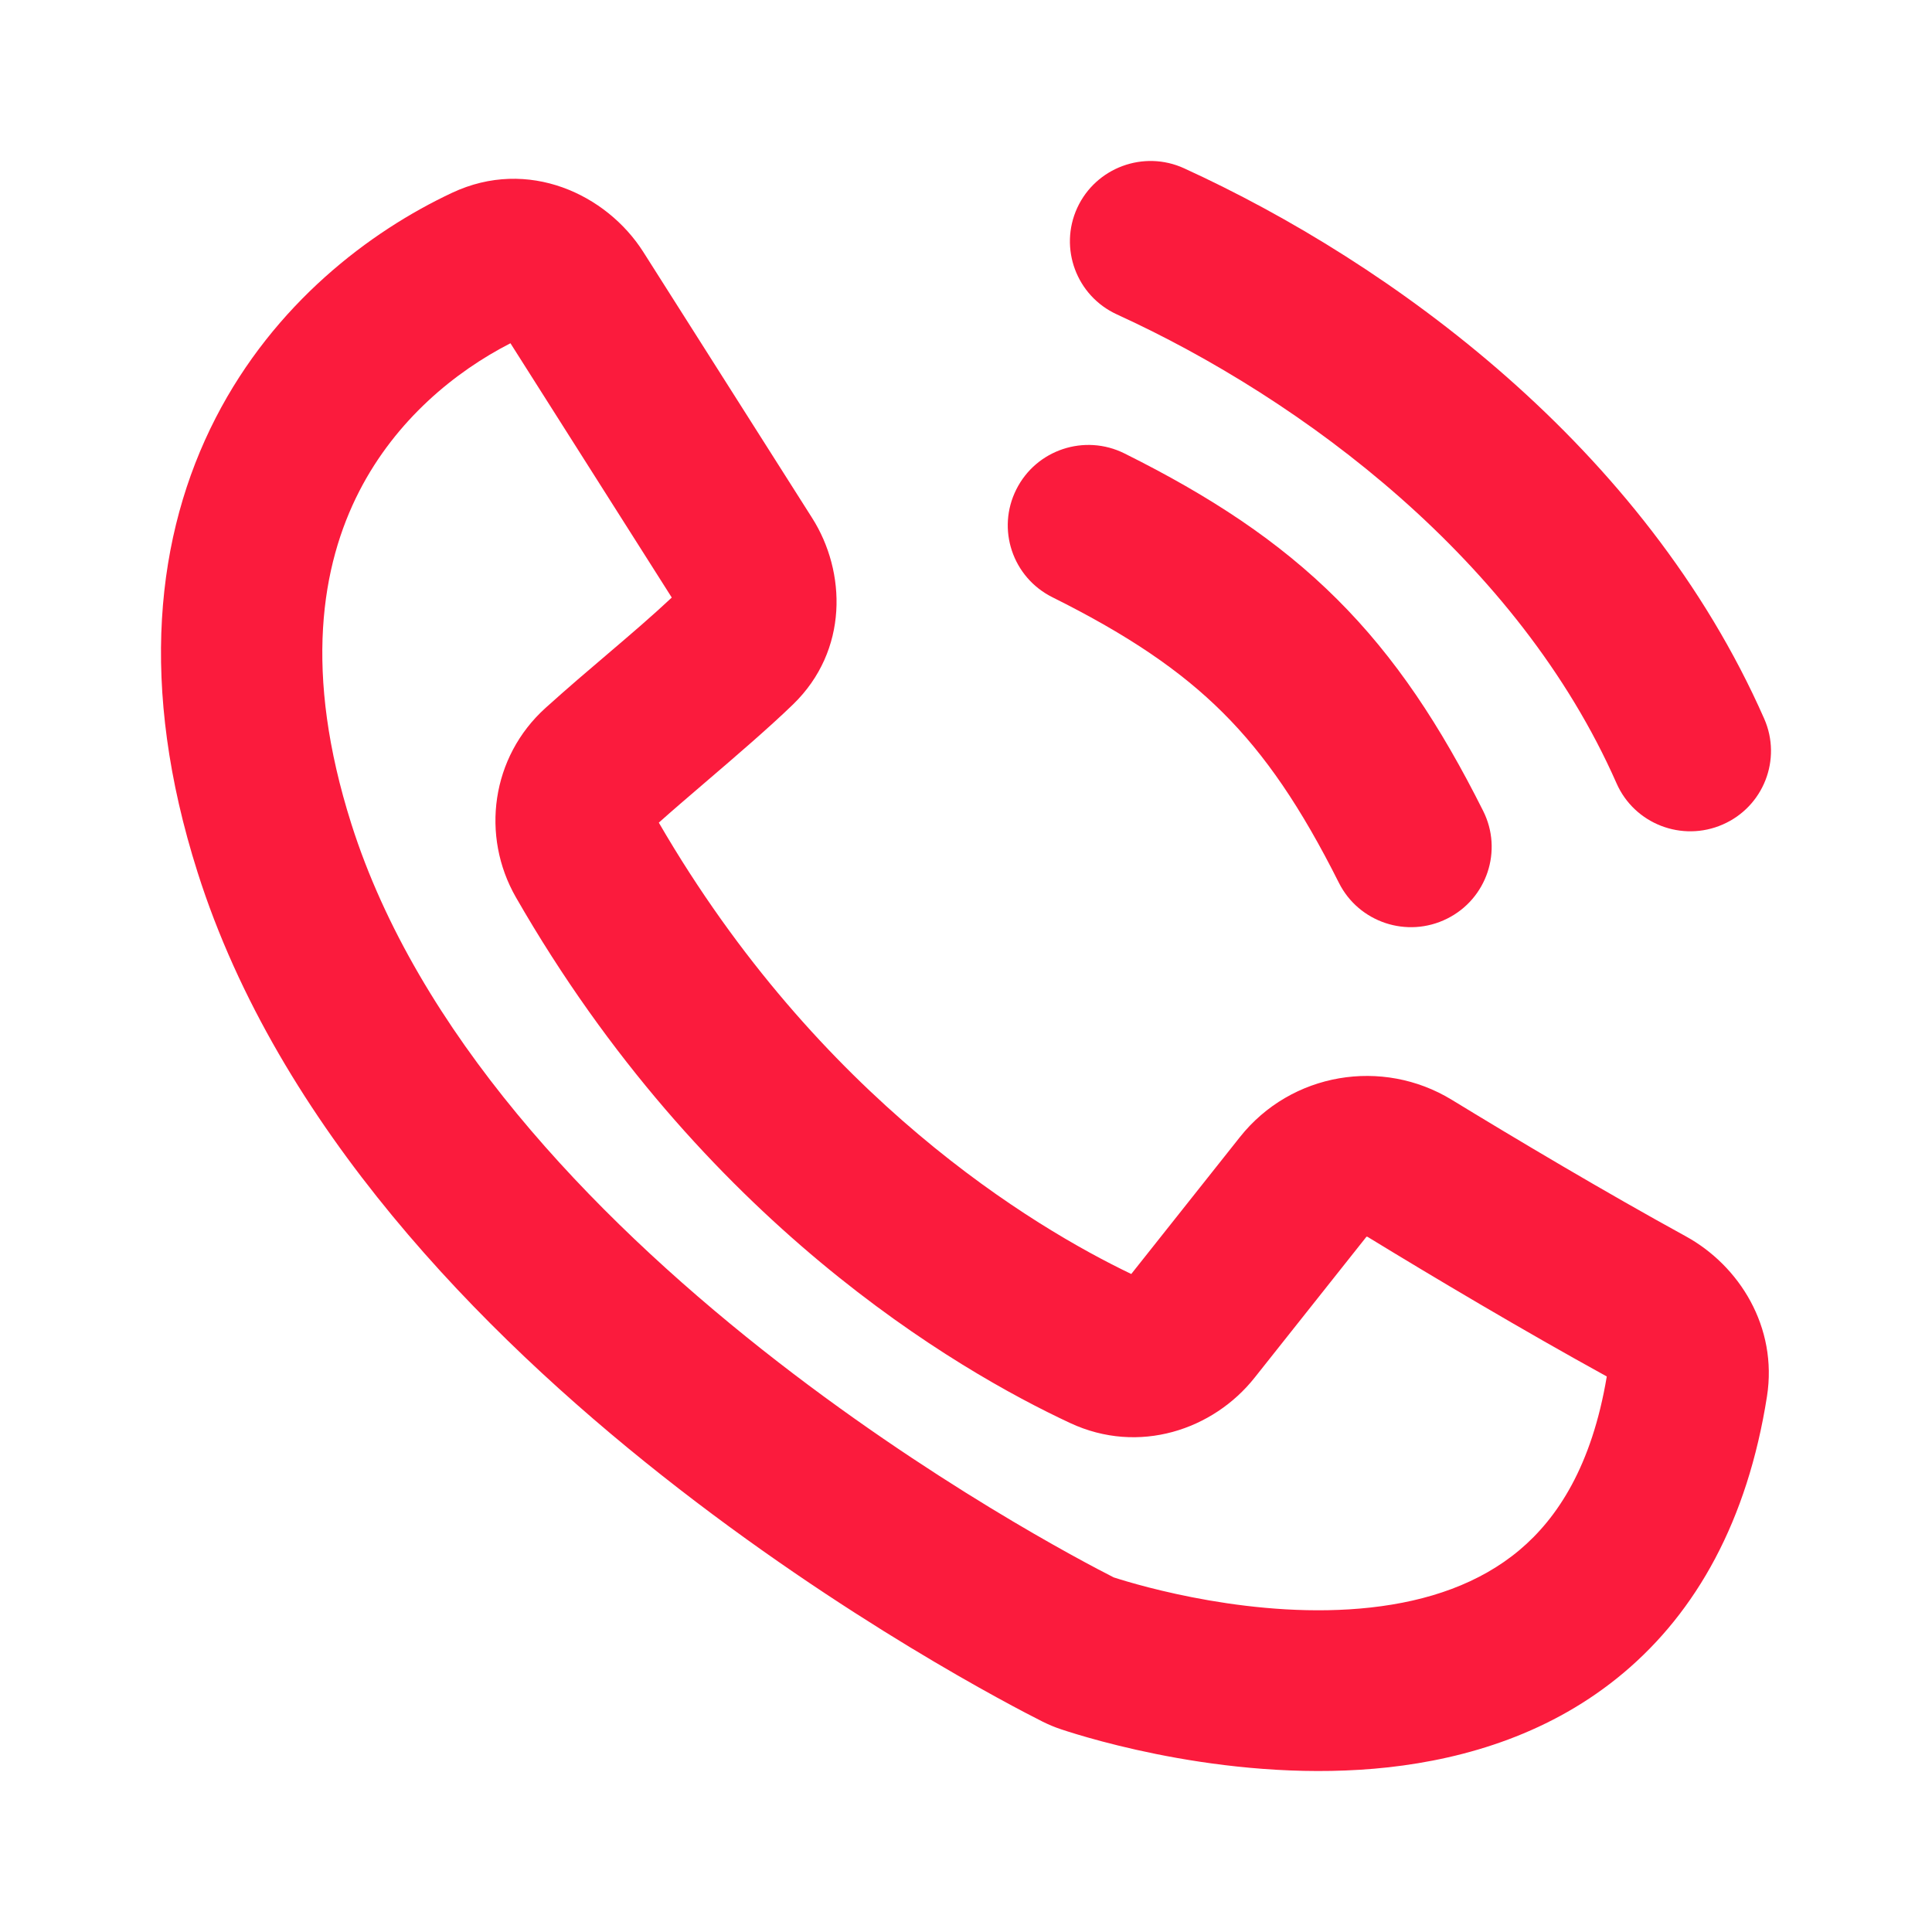 <?xml version="1.0" encoding="UTF-8"?> <svg xmlns="http://www.w3.org/2000/svg" width="24" height="24" viewBox="0 0 24 24" fill="none"> <path fill-rule="evenodd" clip-rule="evenodd" d="M6.298 4.197L6.299 4.198ZM6.341 4.264L8.345 7.423C8.103 7.65 7.839 7.876 7.555 8.118C7.31 8.326 7.051 8.547 6.778 8.793C6.101 9.403 5.971 10.384 6.409 11.147C8.724 15.182 11.882 17.019 13.295 17.678C14.147 18.075 15.072 17.762 15.586 17.113L16.974 15.364C16.974 15.364 16.975 15.363 16.977 15.363C16.979 15.362 16.983 15.363 16.983 15.363C16.983 15.363 16.986 15.363 16.989 15.365C17.797 15.859 18.925 16.53 19.96 17.099C19.774 18.211 19.347 18.859 18.876 19.255C18.381 19.671 17.741 19.89 17.028 19.969C15.603 20.127 14.156 19.699 13.835 19.595C13.481 19.415 11.541 18.404 9.467 16.764C7.329 15.073 5.185 12.82 4.365 10.236C3.766 8.348 3.992 7.019 4.463 6.102C4.918 5.216 5.655 4.615 6.341 4.264ZM5.616 2.395C6.56 1.951 7.537 2.414 7.992 3.131L10.089 6.435C10.513 7.103 10.542 8.08 9.853 8.749C9.558 9.035 9.147 9.388 8.764 9.716C8.554 9.896 8.353 10.068 8.184 10.219C10.177 13.655 12.841 15.245 14.053 15.826L15.402 14.126C16.039 13.323 17.173 13.135 18.036 13.663C18.835 14.151 19.939 14.808 20.94 15.357C21.608 15.723 22.085 16.486 21.95 17.347C21.707 18.894 21.072 20.021 20.168 20.781C19.279 21.529 18.219 21.846 17.249 21.954C15.34 22.165 13.515 21.593 13.181 21.482C13.097 21.454 13.027 21.424 12.952 21.387C12.594 21.207 10.485 20.117 8.222 18.328C5.982 16.558 3.457 13.996 2.455 10.838C1.718 8.519 1.936 6.638 2.679 5.192C3.409 3.772 4.591 2.876 5.616 2.395Z" fill="#FB1B3D"></path> <path fill-rule="evenodd" clip-rule="evenodd" d="M14.71 2.091C14.208 1.861 13.613 2.081 13.382 2.582C13.152 3.083 13.372 3.676 13.875 3.906C16.201 4.97 18.864 6.97 20.081 9.73C20.303 10.235 20.894 10.464 21.401 10.242C21.907 10.021 22.138 9.432 21.915 8.927C20.429 5.555 17.287 3.27 14.71 2.091ZM13.969 5.633C13.474 5.386 12.872 5.586 12.625 6.08C12.377 6.573 12.578 7.172 13.073 7.419C14.014 7.888 14.666 8.33 15.192 8.854C15.718 9.378 16.161 10.028 16.632 10.966C16.879 11.459 17.481 11.659 17.976 11.412C18.471 11.166 18.672 10.566 18.424 10.073C17.893 9.014 17.335 8.166 16.608 7.442C15.882 6.719 15.031 6.162 13.969 5.633Z" fill="#FB1B3D"></path> </svg> 
